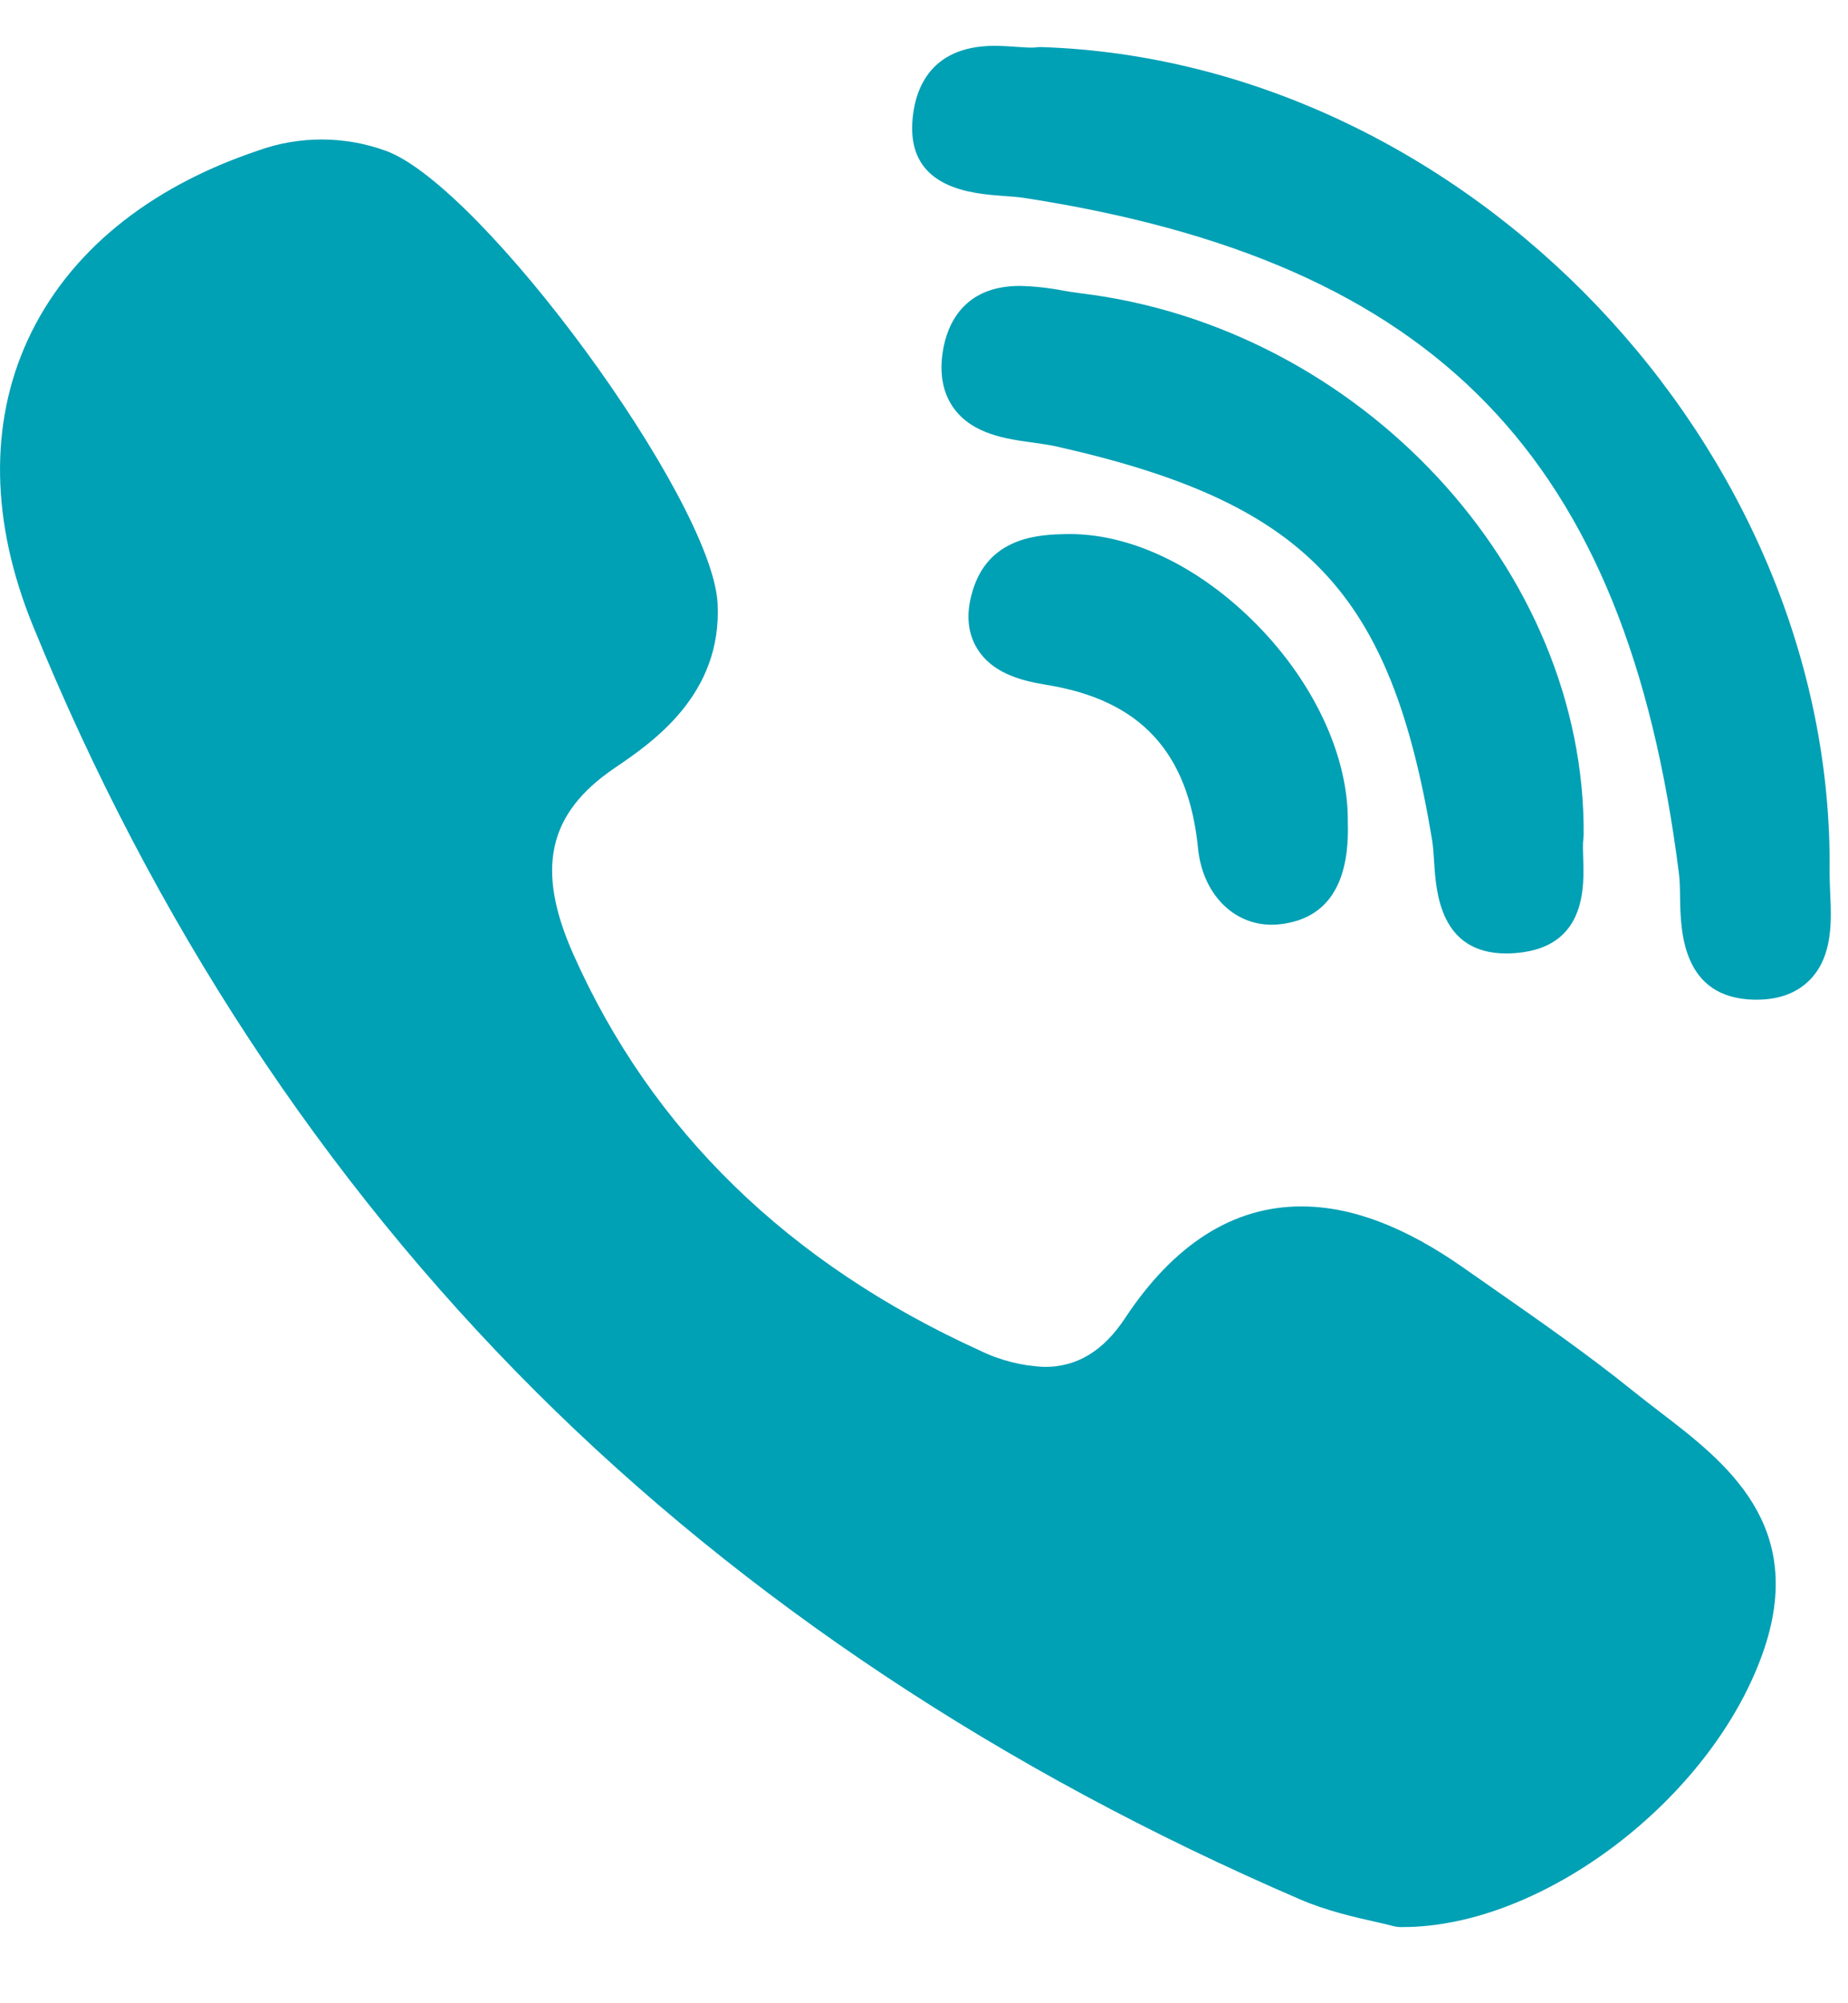 <svg width="24" height="26" viewBox="0 0 24 26" fill="none" xmlns="http://www.w3.org/2000/svg">
<path d="M20.567 10.842C20.596 7.399 17.663 4.243 14.031 3.806C13.953 3.796 13.875 3.784 13.797 3.77C13.614 3.735 13.429 3.715 13.243 3.711C12.498 3.711 12.299 4.234 12.247 4.545C12.196 4.849 12.244 5.105 12.391 5.304C12.637 5.638 13.072 5.698 13.421 5.745C13.522 5.76 13.618 5.773 13.699 5.79C16.963 6.52 18.062 7.667 18.599 10.904C18.612 10.982 18.618 11.08 18.625 11.183C18.649 11.57 18.697 12.375 19.562 12.375C19.634 12.375 19.712 12.369 19.793 12.357C20.598 12.235 20.573 11.499 20.561 11.145C20.558 11.045 20.554 10.951 20.563 10.888C20.565 10.872 20.566 10.856 20.566 10.841L20.567 10.842Z" fill="#00A0B5"/>
<path d="M13.031 2.543C13.129 2.55 13.219 2.557 13.296 2.568C18.656 3.393 21.122 5.932 21.804 11.335C21.816 11.426 21.818 11.538 21.819 11.656C21.827 12.079 21.841 12.957 22.784 12.975H22.812C23.109 12.975 23.343 12.886 23.512 12.71C23.805 12.403 23.786 11.948 23.768 11.581C23.765 11.491 23.761 11.406 23.761 11.331C23.83 5.807 19.047 0.796 13.528 0.611C13.504 0.611 13.482 0.611 13.461 0.614C13.439 0.617 13.418 0.618 13.396 0.618C13.34 0.618 13.273 0.613 13.2 0.608C13.115 0.602 13.016 0.595 12.915 0.595C12.036 0.595 11.869 1.22 11.848 1.593C11.799 2.454 12.631 2.514 13.031 2.543ZM21.546 18.317C21.431 18.229 21.317 18.14 21.204 18.05C20.618 17.578 19.996 17.145 19.394 16.725L19.019 16.463C18.248 15.921 17.555 15.658 16.9 15.658C16.017 15.658 15.248 16.146 14.612 17.107C14.331 17.533 13.99 17.741 13.569 17.741C13.278 17.73 12.991 17.658 12.729 17.53C10.241 16.401 8.462 14.67 7.446 12.386C6.954 11.281 7.114 10.559 7.978 9.971C8.469 9.638 9.383 9.018 9.319 7.829C9.246 6.48 6.268 2.419 5.013 1.958C4.477 1.763 3.889 1.761 3.352 1.954C1.91 2.438 0.877 3.29 0.359 4.415C-0.141 5.504 -0.117 6.781 0.423 8.11C1.988 11.951 4.189 15.301 6.963 18.066C9.679 20.771 13.017 22.987 16.884 24.652C17.233 24.802 17.598 24.884 17.866 24.944C17.956 24.964 18.035 24.982 18.092 24.998C18.123 25.006 18.156 25.011 18.189 25.011H18.219C20.038 25.011 22.223 23.349 22.893 21.455C23.481 19.795 22.407 18.975 21.546 18.317ZM13.836 6.932C13.525 6.939 12.877 6.956 12.649 7.615C12.542 7.925 12.555 8.192 12.687 8.412C12.88 8.733 13.25 8.833 13.586 8.888C14.806 9.083 15.434 9.757 15.559 11.011C15.617 11.594 16.011 12.002 16.515 12.002C16.553 12.002 16.591 12 16.629 11.995C17.236 11.924 17.53 11.477 17.504 10.669C17.514 9.826 17.073 8.869 16.322 8.107C15.569 7.343 14.662 6.912 13.836 6.932Z" fill="#00A0B5"/>
</svg>
